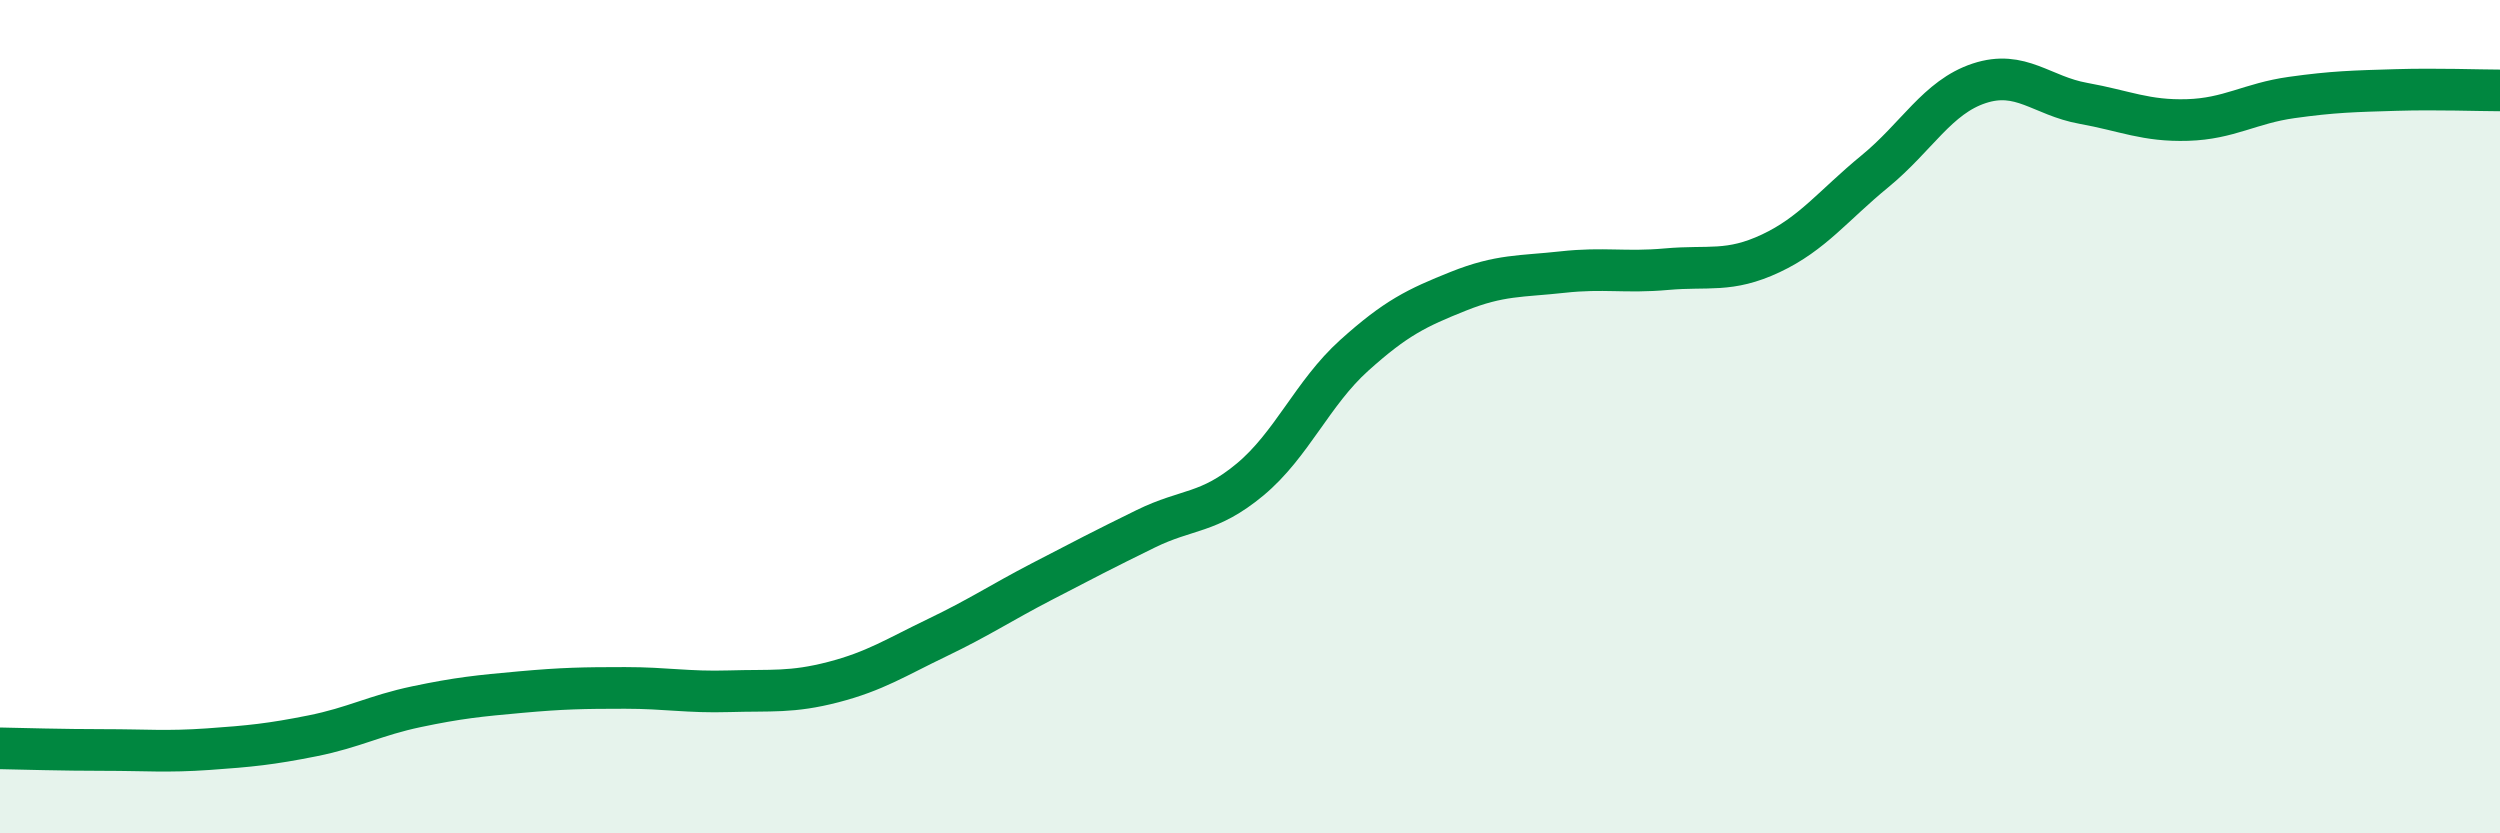
    <svg width="60" height="20" viewBox="0 0 60 20" xmlns="http://www.w3.org/2000/svg">
      <path
        d="M 0,17.96 C 0.5,17.97 1.5,18 2.5,18 C 3.5,18 4,18.05 5,17.98 C 6,17.91 6.5,17.86 7.5,17.66 C 8.5,17.46 9,17.17 10,16.96 C 11,16.75 11.5,16.7 12.5,16.61 C 13.5,16.52 14,16.51 15,16.51 C 16,16.51 16.5,16.62 17.5,16.59 C 18.5,16.56 19,16.63 20,16.37 C 21,16.11 21.5,15.78 22.5,15.3 C 23.5,14.82 24,14.48 25,13.96 C 26,13.44 26.5,13.18 27.5,12.69 C 28.5,12.2 29,12.34 30,11.51 C 31,10.68 31.5,9.43 32.5,8.53 C 33.5,7.63 34,7.39 35,6.99 C 36,6.59 36.5,6.64 37.5,6.53 C 38.5,6.42 39,6.55 40,6.46 C 41,6.37 41.5,6.55 42.5,6.08 C 43.5,5.61 44,4.93 45,4.11 C 46,3.29 46.5,2.33 47.5,2 C 48.5,1.67 49,2.3 50,2.48 C 51,2.66 51.5,2.91 52.5,2.88 C 53.5,2.85 54,2.48 55,2.34 C 56,2.2 56.5,2.19 57.5,2.16 C 58.5,2.13 59.5,2.17 60,2.17L60 20L0 20Z"
        fill="#008740"
        opacity="0.1"
        stroke-linecap="round"
        stroke-linejoin="round"
      />
      <path
        d="M 0,17.96 C 0.5,17.97 1.5,18 2.5,18 C 3.5,18 4,18.05 5,17.98 C 6,17.91 6.5,17.86 7.5,17.66 C 8.5,17.46 9,17.17 10,16.96 C 11,16.75 11.5,16.7 12.5,16.61 C 13.5,16.52 14,16.51 15,16.51 C 16,16.51 16.5,16.62 17.5,16.59 C 18.5,16.56 19,16.63 20,16.37 C 21,16.11 21.5,15.78 22.5,15.3 C 23.5,14.82 24,14.48 25,13.96 C 26,13.44 26.5,13.18 27.5,12.69 C 28.5,12.2 29,12.34 30,11.51 C 31,10.68 31.5,9.43 32.5,8.53 C 33.5,7.63 34,7.39 35,6.99 C 36,6.59 36.5,6.64 37.5,6.53 C 38.5,6.42 39,6.55 40,6.46 C 41,6.37 41.5,6.55 42.5,6.08 C 43.5,5.61 44,4.93 45,4.11 C 46,3.29 46.5,2.33 47.5,2 C 48.5,1.67 49,2.3 50,2.48 C 51,2.66 51.5,2.91 52.5,2.88 C 53.5,2.85 54,2.48 55,2.34 C 56,2.2 56.5,2.19 57.5,2.16 C 58.5,2.13 59.5,2.17 60,2.17"
        stroke="#008740"
        stroke-width="1"
        fill="none"
        stroke-linecap="round"
        stroke-linejoin="round"
      />
    </svg>
  